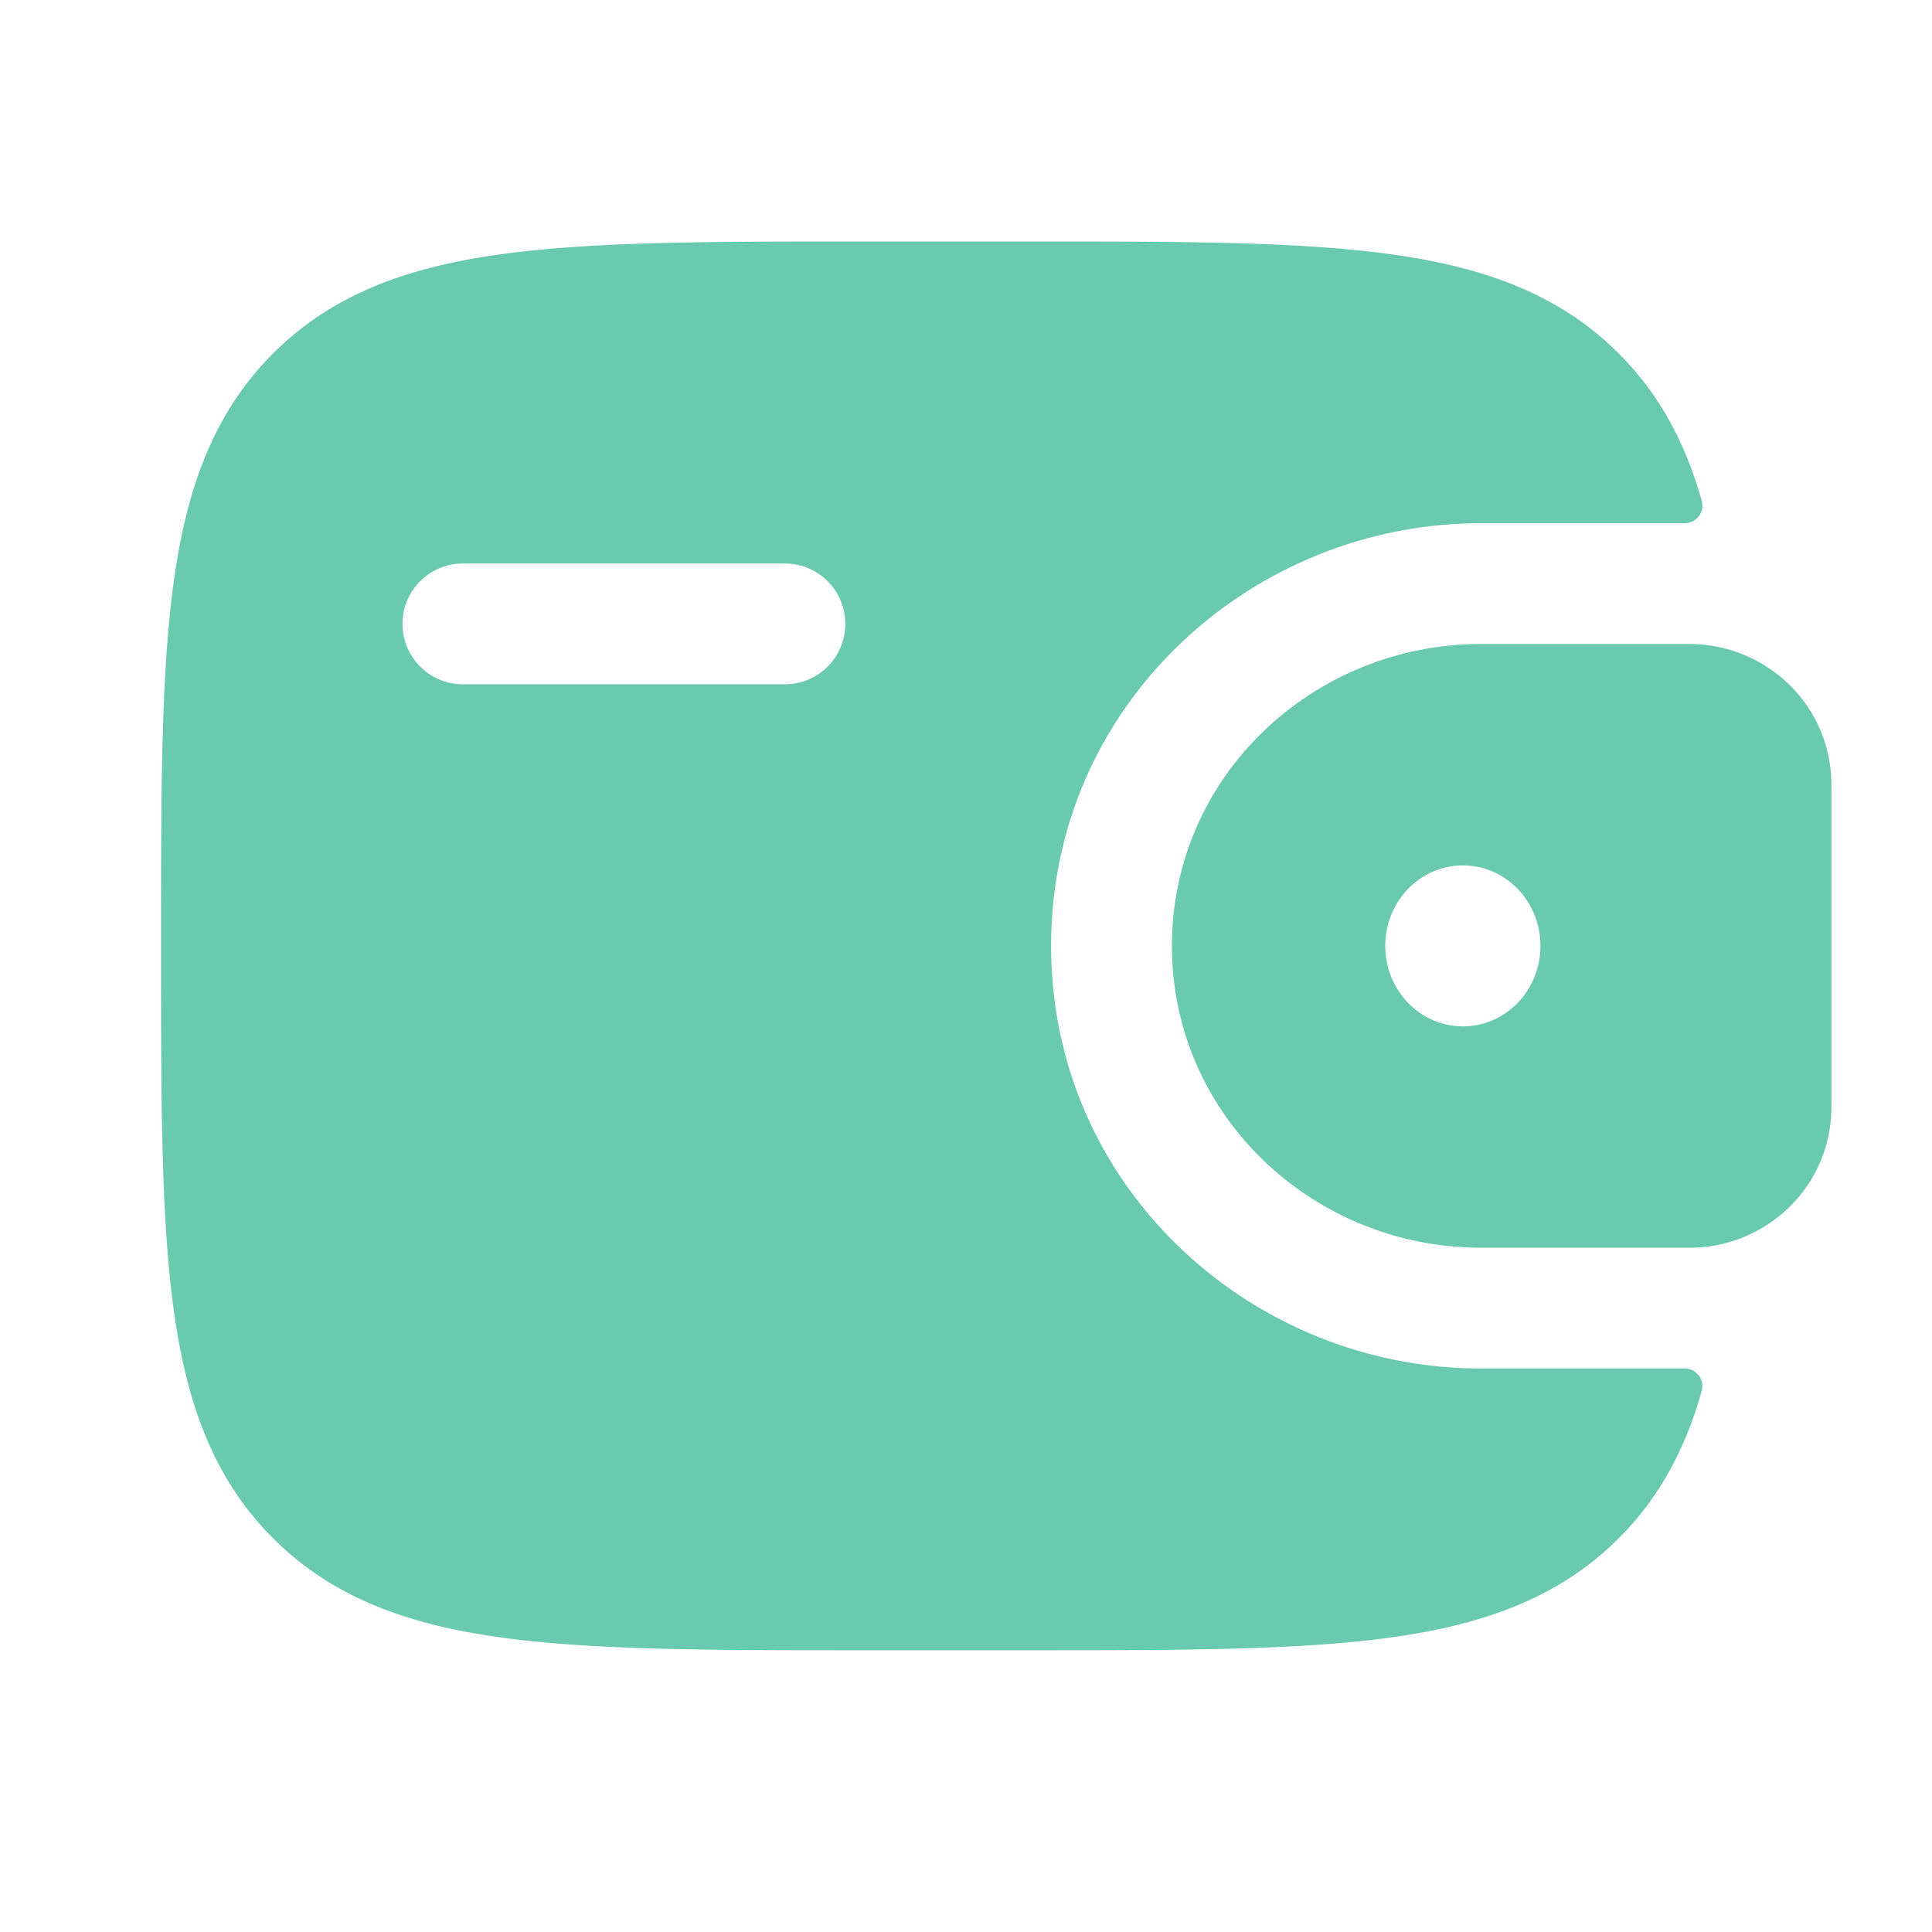<svg width="40" height="40" fill="none" xmlns="http://www.w3.org/2000/svg"><path fill-rule="evenodd" clip-rule="evenodd" d="M35.169 13.34c-.095-.007-.197-.007-.304-.007h-4.207c-3.447 0-6.395 2.713-6.395 6.25 0 3.538 2.948 6.25 6.394 6.25h4.208c.107 0 .21 0 .304-.005 1.4-.089 2.638-1.184 2.742-2.714.006-.1.006-.209.006-.309v-6.443c0-.1 0-.209-.006-.309-.105-1.53-1.342-2.625-2.742-2.714Zm-4.882 7.91c.887 0 1.606-.746 1.606-1.667 0-.92-.719-1.666-1.606-1.666-.887 0-1.607.746-1.607 1.666 0 .92.72 1.667 1.607 1.667Z" fill="#6ACAAD"/><path fill-rule="evenodd" clip-rule="evenodd" d="M34.864 28.333a.367.367 0 0 1 .369.463c-.335 1.188-.866 2.2-1.718 3.052-1.247 1.247-2.829 1.8-4.783 2.063-1.898.256-4.324.256-7.387.256h-3.522c-3.063 0-5.489 0-7.387-.256-1.954-.262-3.536-.816-4.783-2.063-1.248-1.247-1.801-2.829-2.064-4.783-.255-1.899-.255-4.325-.255-7.388v-.188c0-3.063 0-5.489.255-7.387.263-1.954.816-3.536 2.064-4.783C6.9 6.07 8.482 5.518 10.436 5.255 12.334 5 14.76 5 17.823 5h3.522c3.063 0 5.489 0 7.387.255 1.954.263 3.536.816 4.783 2.064.852.852 1.383 1.864 1.718 3.051.067.24-.12.47-.37.463h-4.206c-4.727 0-8.895 3.735-8.895 8.75 0 5.016 4.168 8.75 8.895 8.75h4.207ZM9.584 11.667a1.25 1.25 0 1 0 0 2.5h6.667a1.25 1.25 0 0 0 0-2.5H9.584Z" fill="#6ACAAD"/></svg>